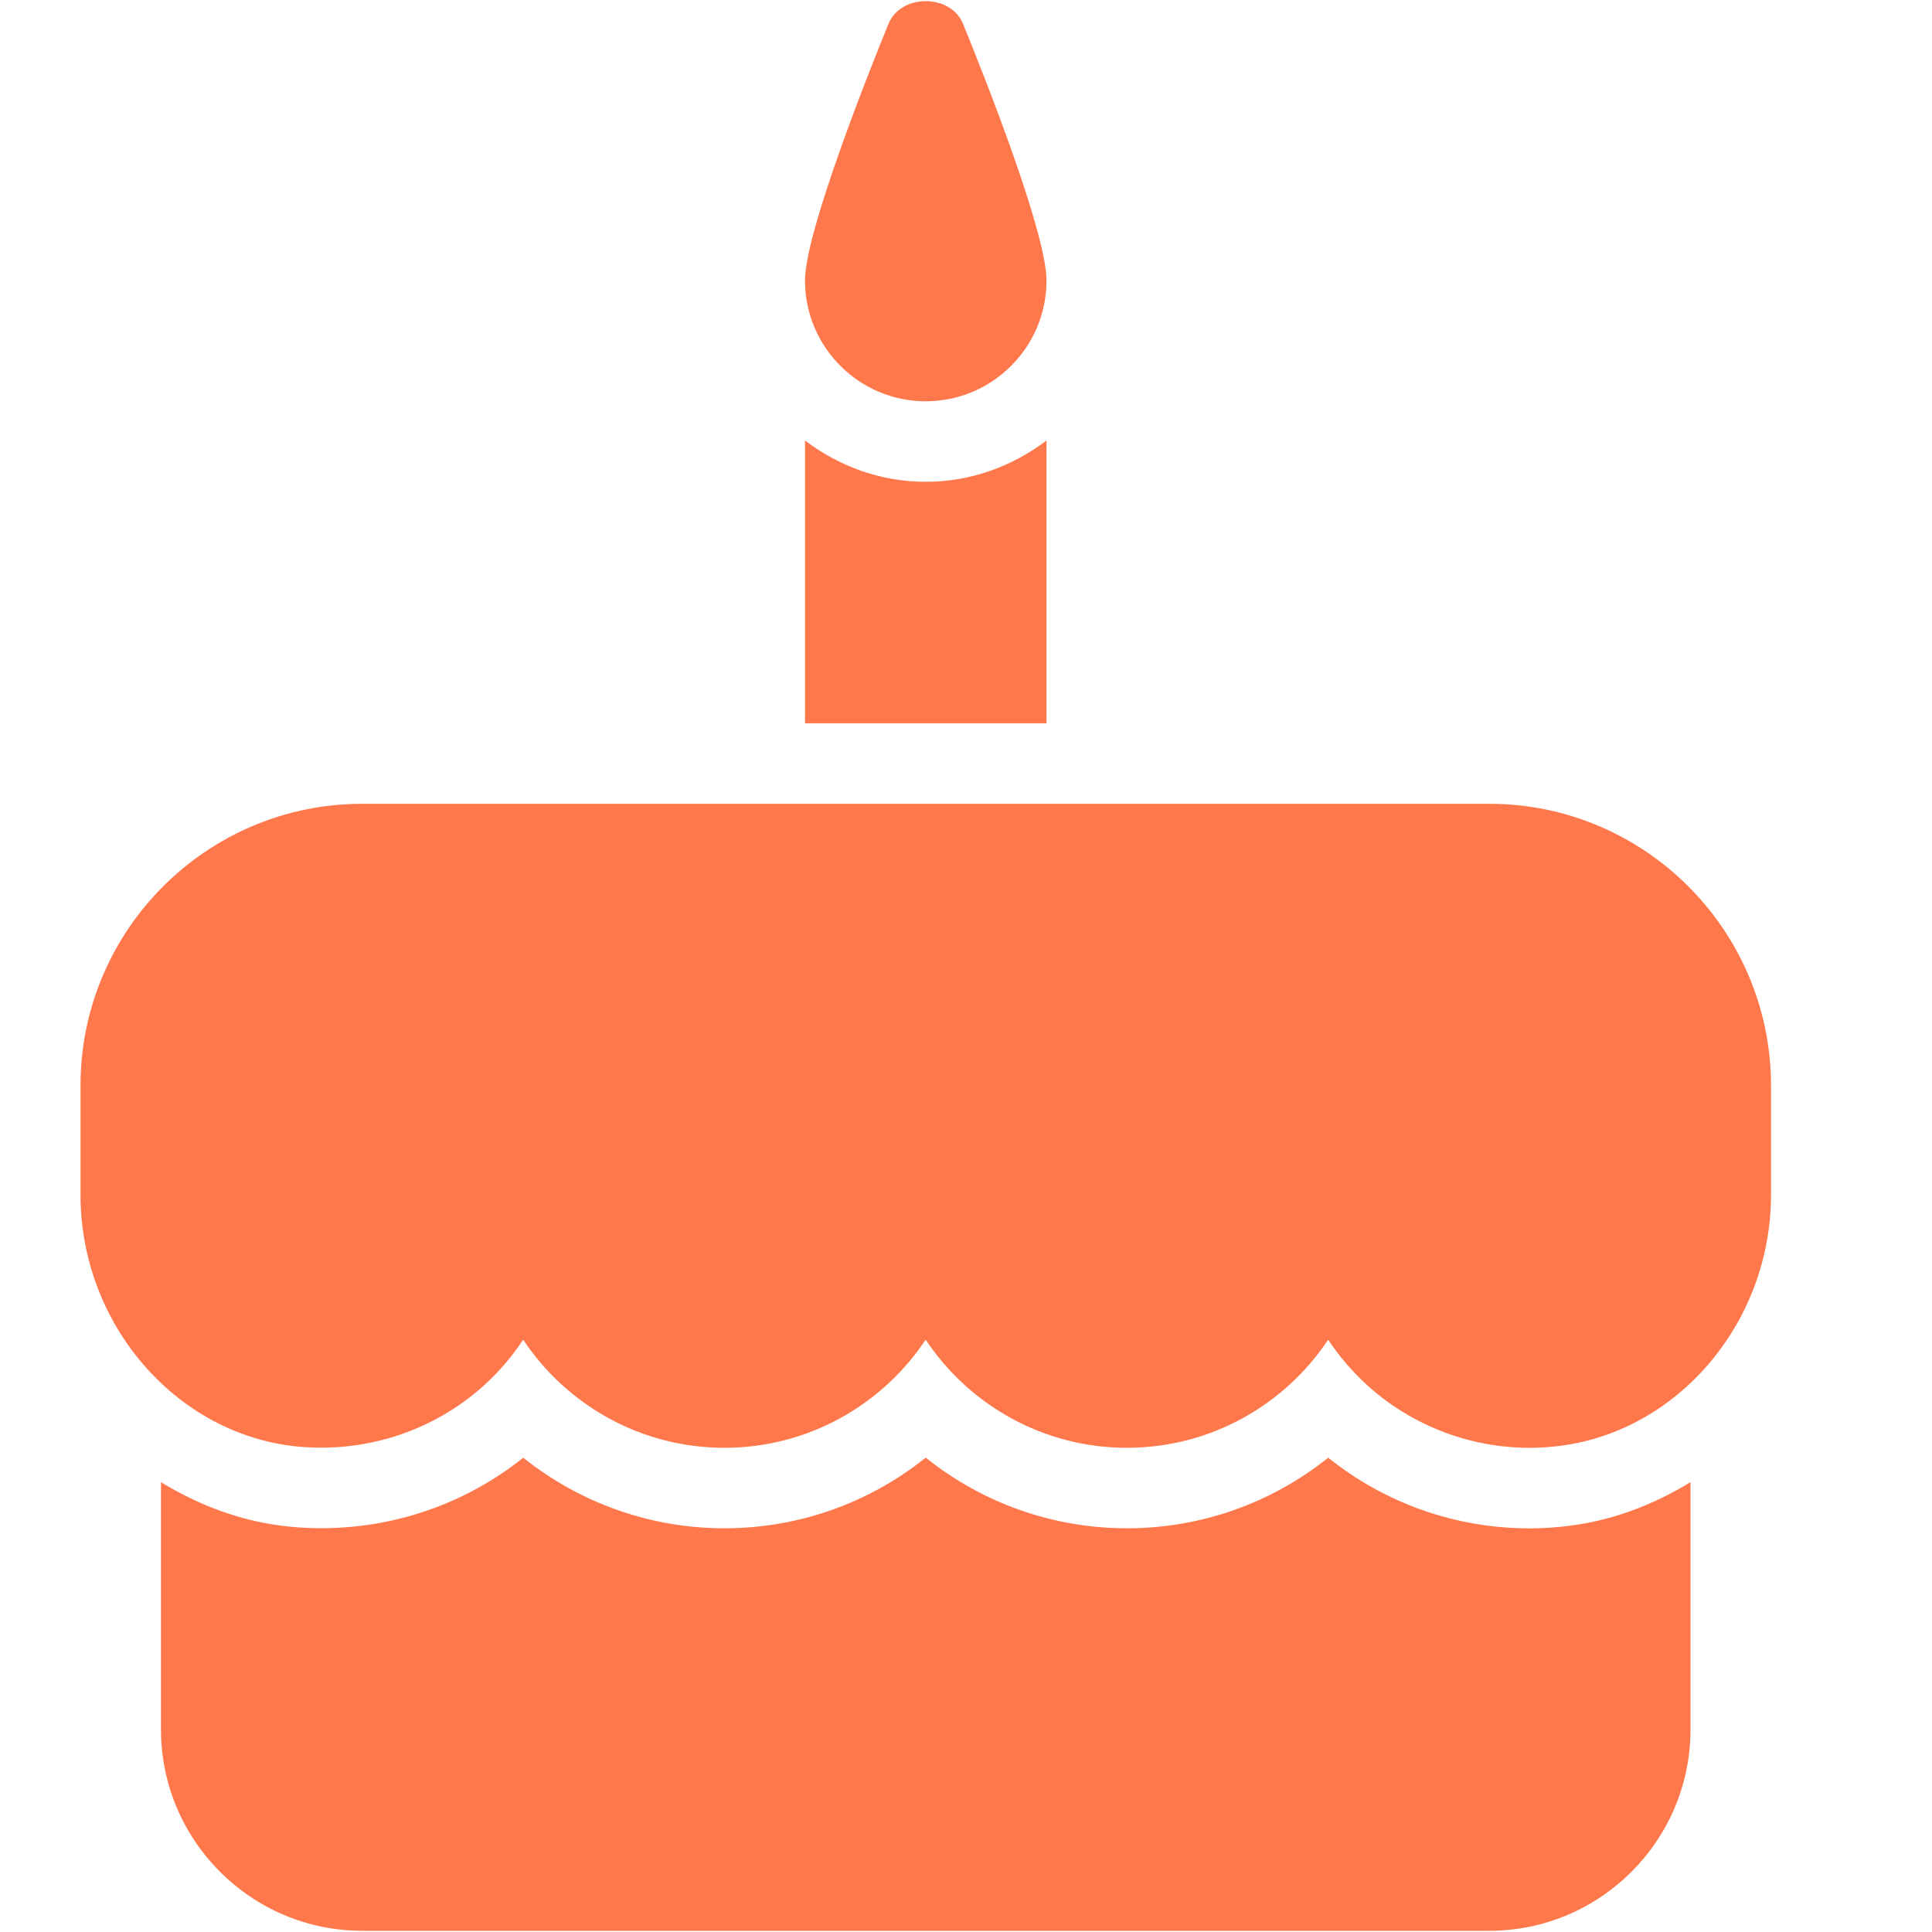 <?xml version="1.0" encoding="UTF-8"?>
<svg viewBox="0 0 24 24" xmlns="http://www.w3.org/2000/svg">
<path d="m18.5 9.985h-14c-1.93 0-3.5 1.57-3.5 3.5v1.357c0 1.603 1.183 2.976 2.692 3.127 0.849 0.083 1.693-0.192 2.32-0.759 0.187-0.17 0.351-0.361 0.487-0.568 0.538 0.809 1.458 1.343 2.5 1.343s1.962-0.534 2.5-1.343c0.538 0.809 1.458 1.343 2.5 1.343s1.962-0.534 2.5-1.343c0.137 0.207 0.301 0.398 0.487 0.568 0.628 0.568 1.479 0.848 2.32 0.759 1.511-0.15 2.694-1.524 2.694-3.126v-1.357c0-1.93-1.57-3.501-3.5-3.501z" fill="#FF784B"/>
<path d="m11.5 4.985c0.827 0 1.5-0.673 1.5-1.5 0-0.604-0.794-2.594-1.037-3.189-0.154-0.376-0.771-0.376-0.926 0-0.243 0.596-1.037 2.586-1.037 3.189 0 0.828 0.673 1.5 1.5 1.5z" fill="#FF784B"/>
<path d="m19 18.986c-0.913 0-1.792-0.31-2.501-0.878-0.7 0.562-1.577 0.877-2.499 0.877-0.923 0-1.8-0.316-2.5-0.878-0.7 0.562-1.577 0.878-2.5 0.878-0.922 0-1.799-0.316-2.5-0.877-0.71 0.567-1.591 0.876-2.51 0.876-0.132 0-0.264-6e-3 -0.396-0.02-0.579-0.057-1.114-0.259-1.594-0.552v3.073c0 1.378 1.121 2.5 2.5 2.5h14c1.379 0 2.5-1.122 2.5-2.5v-3.073c-0.479 0.292-1.014 0.495-1.593 0.552-0.132 0.015-0.269 0.022-0.407 0.022z" fill="#FF784B"/>
<path d="m13 5.485c0-4e-3 -1e-3 -8e-3 -1e-3 -0.012-0.419 0.317-0.934 0.512-1.499 0.512s-1.08-0.195-1.499-0.512c0 5e-3 -1e-3 9e-3 -1e-3 0.012v3.5h3v-3.5z" fill="#FF784B"/>
</svg>
